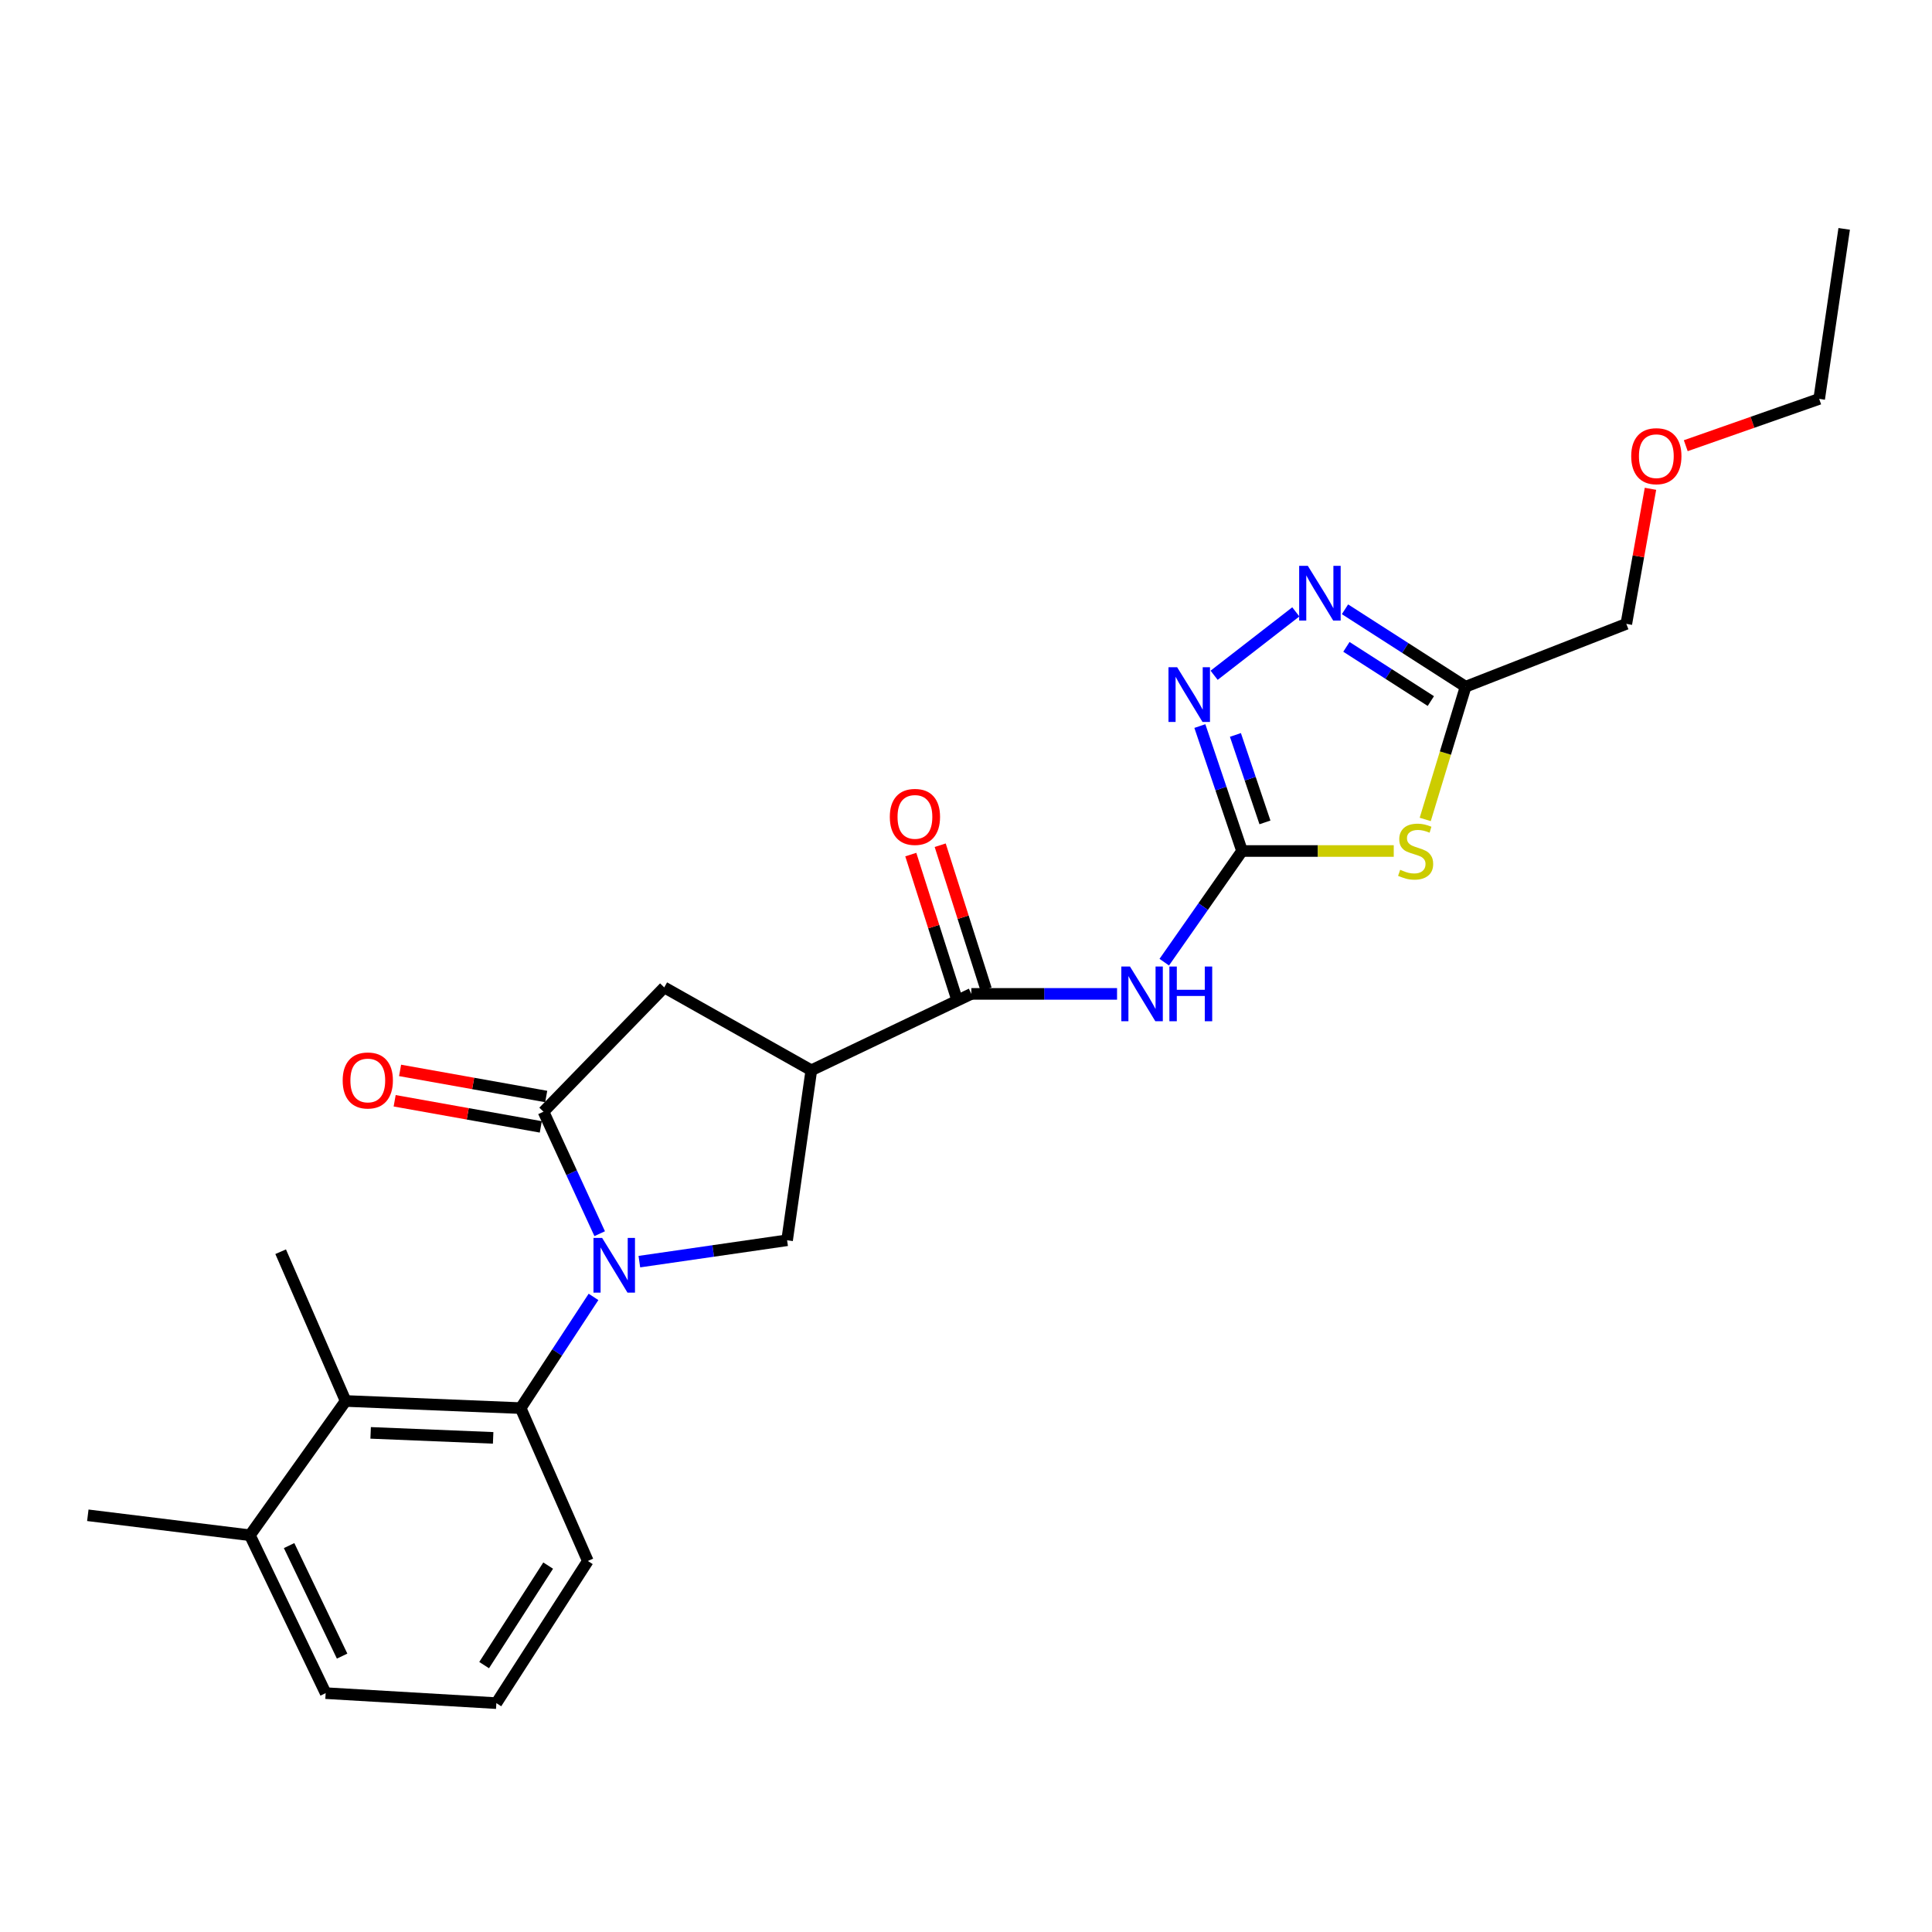 <?xml version='1.0' encoding='iso-8859-1'?>
<svg version='1.1' baseProfile='full'
              xmlns='http://www.w3.org/2000/svg'
                      xmlns:rdkit='http://www.rdkit.org/xml'
                      xmlns:xlink='http://www.w3.org/1999/xlink'
                  xml:space='preserve'
width='1000px' height='1000px' viewBox='0 0 1000 1000'>
<!-- END OF HEADER -->
<rect style='opacity:1.0;fill:#FFFFFF;stroke:none' width='1000' height='1000' x='0' y='0'> </rect>
<path class='bond-2' d='M 310.397,638.557 L 295.857,606.984' style='fill:none;fill-rule:evenodd;stroke:#0000FF;stroke-width:6px;stroke-linecap:butt;stroke-linejoin:miter;stroke-opacity:1' />
<path class='bond-2' d='M 295.857,606.984 L 281.316,575.412' style='fill:none;fill-rule:evenodd;stroke:#000000;stroke-width:6px;stroke-linecap:butt;stroke-linejoin:miter;stroke-opacity:1' />
<path class='bond-7' d='M 307.201,671.274 L 288.345,700.054' style='fill:none;fill-rule:evenodd;stroke:#0000FF;stroke-width:6px;stroke-linecap:butt;stroke-linejoin:miter;stroke-opacity:1' />
<path class='bond-7' d='M 288.345,700.054 L 269.489,728.834' style='fill:none;fill-rule:evenodd;stroke:#000000;stroke-width:6px;stroke-linecap:butt;stroke-linejoin:miter;stroke-opacity:1' />
<path class='bond-9' d='M 330.926,653.024 L 369.164,647.491' style='fill:none;fill-rule:evenodd;stroke:#0000FF;stroke-width:6px;stroke-linecap:butt;stroke-linejoin:miter;stroke-opacity:1' />
<path class='bond-9' d='M 369.164,647.491 L 407.401,641.959' style='fill:none;fill-rule:evenodd;stroke:#000000;stroke-width:6px;stroke-linecap:butt;stroke-linejoin:miter;stroke-opacity:1' />
<path class='bond-0' d='M 642.882,440.48 L 622.751,469.25' style='fill:none;fill-rule:evenodd;stroke:#000000;stroke-width:6px;stroke-linecap:butt;stroke-linejoin:miter;stroke-opacity:1' />
<path class='bond-0' d='M 622.751,469.25 L 602.621,498.02' style='fill:none;fill-rule:evenodd;stroke:#0000FF;stroke-width:6px;stroke-linecap:butt;stroke-linejoin:miter;stroke-opacity:1' />
<path class='bond-1' d='M 642.882,440.48 L 682.143,440.48' style='fill:none;fill-rule:evenodd;stroke:#000000;stroke-width:6px;stroke-linecap:butt;stroke-linejoin:miter;stroke-opacity:1' />
<path class='bond-1' d='M 682.143,440.48 L 721.403,440.48' style='fill:none;fill-rule:evenodd;stroke:#CCCC00;stroke-width:6px;stroke-linecap:butt;stroke-linejoin:miter;stroke-opacity:1' />
<path class='bond-5' d='M 642.882,440.48 L 631.964,408.145' style='fill:none;fill-rule:evenodd;stroke:#000000;stroke-width:6px;stroke-linecap:butt;stroke-linejoin:miter;stroke-opacity:1' />
<path class='bond-5' d='M 631.964,408.145 L 621.046,375.81' style='fill:none;fill-rule:evenodd;stroke:#0000FF;stroke-width:6px;stroke-linecap:butt;stroke-linejoin:miter;stroke-opacity:1' />
<path class='bond-5' d='M 654.739,425.67 L 647.096,403.036' style='fill:none;fill-rule:evenodd;stroke:#000000;stroke-width:6px;stroke-linecap:butt;stroke-linejoin:miter;stroke-opacity:1' />
<path class='bond-5' d='M 647.096,403.036 L 639.454,380.402' style='fill:none;fill-rule:evenodd;stroke:#0000FF;stroke-width:6px;stroke-linecap:butt;stroke-linejoin:miter;stroke-opacity:1' />
<path class='bond-10' d='M 737.7,424.138 L 748.147,389.79' style='fill:none;fill-rule:evenodd;stroke:#CCCC00;stroke-width:6px;stroke-linecap:butt;stroke-linejoin:miter;stroke-opacity:1' />
<path class='bond-10' d='M 748.147,389.79 L 758.594,355.441' style='fill:none;fill-rule:evenodd;stroke:#000000;stroke-width:6px;stroke-linecap:butt;stroke-linejoin:miter;stroke-opacity:1' />
<path class='bond-11' d='M 281.316,575.412 L 343.809,511.082' style='fill:none;fill-rule:evenodd;stroke:#000000;stroke-width:6px;stroke-linecap:butt;stroke-linejoin:miter;stroke-opacity:1' />
<path class='bond-13' d='M 282.721,567.55 L 244.901,560.794' style='fill:none;fill-rule:evenodd;stroke:#000000;stroke-width:6px;stroke-linecap:butt;stroke-linejoin:miter;stroke-opacity:1' />
<path class='bond-13' d='M 244.901,560.794 L 207.082,554.039' style='fill:none;fill-rule:evenodd;stroke:#FF0000;stroke-width:6px;stroke-linecap:butt;stroke-linejoin:miter;stroke-opacity:1' />
<path class='bond-13' d='M 279.912,583.273 L 242.093,576.517' style='fill:none;fill-rule:evenodd;stroke:#000000;stroke-width:6px;stroke-linecap:butt;stroke-linejoin:miter;stroke-opacity:1' />
<path class='bond-13' d='M 242.093,576.517 L 204.274,569.761' style='fill:none;fill-rule:evenodd;stroke:#FF0000;stroke-width:6px;stroke-linecap:butt;stroke-linejoin:miter;stroke-opacity:1' />
<path class='bond-3' d='M 419.939,553.974 L 407.401,641.959' style='fill:none;fill-rule:evenodd;stroke:#000000;stroke-width:6px;stroke-linecap:butt;stroke-linejoin:miter;stroke-opacity:1' />
<path class='bond-6' d='M 419.939,553.974 L 502.768,514.436' style='fill:none;fill-rule:evenodd;stroke:#000000;stroke-width:6px;stroke-linecap:butt;stroke-linejoin:miter;stroke-opacity:1' />
<path class='bond-25' d='M 419.939,553.974 L 343.809,511.082' style='fill:none;fill-rule:evenodd;stroke:#000000;stroke-width:6px;stroke-linecap:butt;stroke-linejoin:miter;stroke-opacity:1' />
<path class='bond-4' d='M 578.185,514.436 L 540.477,514.436' style='fill:none;fill-rule:evenodd;stroke:#0000FF;stroke-width:6px;stroke-linecap:butt;stroke-linejoin:miter;stroke-opacity:1' />
<path class='bond-4' d='M 540.477,514.436 L 502.768,514.436' style='fill:none;fill-rule:evenodd;stroke:#000000;stroke-width:6px;stroke-linecap:butt;stroke-linejoin:miter;stroke-opacity:1' />
<path class='bond-8' d='M 628.424,349.52 L 670.71,316.708' style='fill:none;fill-rule:evenodd;stroke:#0000FF;stroke-width:6px;stroke-linecap:butt;stroke-linejoin:miter;stroke-opacity:1' />
<path class='bond-14' d='M 510.378,512.013 L 498.51,474.749' style='fill:none;fill-rule:evenodd;stroke:#000000;stroke-width:6px;stroke-linecap:butt;stroke-linejoin:miter;stroke-opacity:1' />
<path class='bond-14' d='M 498.51,474.749 L 486.643,437.485' style='fill:none;fill-rule:evenodd;stroke:#FF0000;stroke-width:6px;stroke-linecap:butt;stroke-linejoin:miter;stroke-opacity:1' />
<path class='bond-14' d='M 495.159,516.86 L 483.292,479.596' style='fill:none;fill-rule:evenodd;stroke:#000000;stroke-width:6px;stroke-linecap:butt;stroke-linejoin:miter;stroke-opacity:1' />
<path class='bond-14' d='M 483.292,479.596 L 471.425,442.332' style='fill:none;fill-rule:evenodd;stroke:#FF0000;stroke-width:6px;stroke-linecap:butt;stroke-linejoin:miter;stroke-opacity:1' />
<path class='bond-12' d='M 269.489,728.834 L 178.904,725.143' style='fill:none;fill-rule:evenodd;stroke:#000000;stroke-width:6px;stroke-linecap:butt;stroke-linejoin:miter;stroke-opacity:1' />
<path class='bond-12' d='M 255.251,744.239 L 191.842,741.655' style='fill:none;fill-rule:evenodd;stroke:#000000;stroke-width:6px;stroke-linecap:butt;stroke-linejoin:miter;stroke-opacity:1' />
<path class='bond-16' d='M 269.489,728.834 L 304.262,807.955' style='fill:none;fill-rule:evenodd;stroke:#000000;stroke-width:6px;stroke-linecap:butt;stroke-linejoin:miter;stroke-opacity:1' />
<path class='bond-27' d='M 696.163,315.363 L 727.379,335.402' style='fill:none;fill-rule:evenodd;stroke:#0000FF;stroke-width:6px;stroke-linecap:butt;stroke-linejoin:miter;stroke-opacity:1' />
<path class='bond-27' d='M 727.379,335.402 L 758.594,355.441' style='fill:none;fill-rule:evenodd;stroke:#000000;stroke-width:6px;stroke-linecap:butt;stroke-linejoin:miter;stroke-opacity:1' />
<path class='bond-27' d='M 696.9,334.815 L 718.751,348.842' style='fill:none;fill-rule:evenodd;stroke:#0000FF;stroke-width:6px;stroke-linecap:butt;stroke-linejoin:miter;stroke-opacity:1' />
<path class='bond-27' d='M 718.751,348.842 L 740.602,362.87' style='fill:none;fill-rule:evenodd;stroke:#000000;stroke-width:6px;stroke-linecap:butt;stroke-linejoin:miter;stroke-opacity:1' />
<path class='bond-17' d='M 758.594,355.441 L 841.779,322.913' style='fill:none;fill-rule:evenodd;stroke:#000000;stroke-width:6px;stroke-linecap:butt;stroke-linejoin:miter;stroke-opacity:1' />
<path class='bond-15' d='M 178.904,725.143 L 129.358,794.645' style='fill:none;fill-rule:evenodd;stroke:#000000;stroke-width:6px;stroke-linecap:butt;stroke-linejoin:miter;stroke-opacity:1' />
<path class='bond-18' d='M 178.904,725.143 L 145.267,647.886' style='fill:none;fill-rule:evenodd;stroke:#000000;stroke-width:6px;stroke-linecap:butt;stroke-linejoin:miter;stroke-opacity:1' />
<path class='bond-22' d='M 129.358,794.645 L 45.455,784.308' style='fill:none;fill-rule:evenodd;stroke:#000000;stroke-width:6px;stroke-linecap:butt;stroke-linejoin:miter;stroke-opacity:1' />
<path class='bond-26' d='M 129.358,794.645 L 168.558,876.366' style='fill:none;fill-rule:evenodd;stroke:#000000;stroke-width:6px;stroke-linecap:butt;stroke-linejoin:miter;stroke-opacity:1' />
<path class='bond-26' d='M 149.638,799.996 L 177.079,857.2' style='fill:none;fill-rule:evenodd;stroke:#000000;stroke-width:6px;stroke-linecap:butt;stroke-linejoin:miter;stroke-opacity:1' />
<path class='bond-19' d='M 304.262,807.955 L 256.916,881.539' style='fill:none;fill-rule:evenodd;stroke:#000000;stroke-width:6px;stroke-linecap:butt;stroke-linejoin:miter;stroke-opacity:1' />
<path class='bond-19' d='M 283.729,810.35 L 250.586,861.859' style='fill:none;fill-rule:evenodd;stroke:#000000;stroke-width:6px;stroke-linecap:butt;stroke-linejoin:miter;stroke-opacity:1' />
<path class='bond-20' d='M 841.779,322.913 L 848.03,287.958' style='fill:none;fill-rule:evenodd;stroke:#000000;stroke-width:6px;stroke-linecap:butt;stroke-linejoin:miter;stroke-opacity:1' />
<path class='bond-20' d='M 848.03,287.958 L 854.281,253.004' style='fill:none;fill-rule:evenodd;stroke:#FF0000;stroke-width:6px;stroke-linecap:butt;stroke-linejoin:miter;stroke-opacity:1' />
<path class='bond-21' d='M 256.916,881.539 L 168.558,876.366' style='fill:none;fill-rule:evenodd;stroke:#000000;stroke-width:6px;stroke-linecap:butt;stroke-linejoin:miter;stroke-opacity:1' />
<path class='bond-23' d='M 872.549,230.693 L 907.079,218.578' style='fill:none;fill-rule:evenodd;stroke:#FF0000;stroke-width:6px;stroke-linecap:butt;stroke-linejoin:miter;stroke-opacity:1' />
<path class='bond-23' d='M 907.079,218.578 L 941.609,206.464' style='fill:none;fill-rule:evenodd;stroke:#000000;stroke-width:6px;stroke-linecap:butt;stroke-linejoin:miter;stroke-opacity:1' />
<path class='bond-24' d='M 941.609,206.464 L 954.545,118.461' style='fill:none;fill-rule:evenodd;stroke:#000000;stroke-width:6px;stroke-linecap:butt;stroke-linejoin:miter;stroke-opacity:1' />
<path  class='atom-0' d='M 311.666 640.745
L 320.946 655.745
Q 321.866 657.225, 323.346 659.905
Q 324.826 662.585, 324.906 662.745
L 324.906 640.745
L 328.666 640.745
L 328.666 669.065
L 324.786 669.065
L 314.826 652.665
Q 313.666 650.745, 312.426 648.545
Q 311.226 646.345, 310.866 645.665
L 310.866 669.065
L 307.186 669.065
L 307.186 640.745
L 311.666 640.745
' fill='#0000FF'/>
<path  class='atom-2' d='M 724.73 450.2
Q 725.05 450.32, 726.37 450.88
Q 727.69 451.44, 729.13 451.8
Q 730.61 452.12, 732.05 452.12
Q 734.73 452.12, 736.29 450.84
Q 737.85 449.52, 737.85 447.24
Q 737.85 445.68, 737.05 444.72
Q 736.29 443.76, 735.09 443.24
Q 733.89 442.72, 731.89 442.12
Q 729.37 441.36, 727.85 440.64
Q 726.37 439.92, 725.29 438.4
Q 724.25 436.88, 724.25 434.32
Q 724.25 430.76, 726.65 428.56
Q 729.09 426.36, 733.89 426.36
Q 737.17 426.36, 740.89 427.92
L 739.97 431
Q 736.57 429.6, 734.01 429.6
Q 731.25 429.6, 729.73 430.76
Q 728.21 431.88, 728.25 433.84
Q 728.25 435.36, 729.01 436.28
Q 729.81 437.2, 730.93 437.72
Q 732.09 438.24, 734.01 438.84
Q 736.57 439.64, 738.09 440.44
Q 739.61 441.24, 740.69 442.88
Q 741.81 444.48, 741.81 447.24
Q 741.81 451.16, 739.17 453.28
Q 736.57 455.36, 732.21 455.36
Q 729.69 455.36, 727.77 454.8
Q 725.89 454.28, 723.65 453.36
L 724.73 450.2
' fill='#CCCC00'/>
<path  class='atom-5' d='M 584.874 500.276
L 594.154 515.276
Q 595.074 516.756, 596.554 519.436
Q 598.034 522.116, 598.114 522.276
L 598.114 500.276
L 601.874 500.276
L 601.874 528.596
L 597.994 528.596
L 588.034 512.196
Q 586.874 510.276, 585.634 508.076
Q 584.434 505.876, 584.074 505.196
L 584.074 528.596
L 580.394 528.596
L 580.394 500.276
L 584.874 500.276
' fill='#0000FF'/>
<path  class='atom-5' d='M 605.274 500.276
L 609.114 500.276
L 609.114 512.316
L 623.594 512.316
L 623.594 500.276
L 627.434 500.276
L 627.434 528.596
L 623.594 528.596
L 623.594 515.516
L 609.114 515.516
L 609.114 528.596
L 605.274 528.596
L 605.274 500.276
' fill='#0000FF'/>
<path  class='atom-6' d='M 609.284 345.354
L 618.564 360.354
Q 619.484 361.834, 620.964 364.514
Q 622.444 367.194, 622.524 367.354
L 622.524 345.354
L 626.284 345.354
L 626.284 373.674
L 622.404 373.674
L 612.444 357.274
Q 611.284 355.354, 610.044 353.154
Q 608.844 350.954, 608.484 350.274
L 608.484 373.674
L 604.804 373.674
L 604.804 345.354
L 609.284 345.354
' fill='#0000FF'/>
<path  class='atom-9' d='M 676.923 292.87
L 686.203 307.87
Q 687.123 309.35, 688.603 312.03
Q 690.083 314.71, 690.163 314.87
L 690.163 292.87
L 693.923 292.87
L 693.923 321.19
L 690.043 321.19
L 680.083 304.79
Q 678.923 302.87, 677.683 300.67
Q 676.483 298.47, 676.123 297.79
L 676.123 321.19
L 672.443 321.19
L 672.443 292.87
L 676.923 292.87
' fill='#0000FF'/>
<path  class='atom-14' d='M 177.368 559.245
Q 177.368 552.445, 180.728 548.645
Q 184.088 544.845, 190.368 544.845
Q 196.648 544.845, 200.008 548.645
Q 203.368 552.445, 203.368 559.245
Q 203.368 566.125, 199.968 570.045
Q 196.568 573.925, 190.368 573.925
Q 184.128 573.925, 180.728 570.045
Q 177.368 566.165, 177.368 559.245
M 190.368 570.725
Q 194.688 570.725, 197.008 567.845
Q 199.368 564.925, 199.368 559.245
Q 199.368 553.685, 197.008 550.885
Q 194.688 548.045, 190.368 548.045
Q 186.048 548.045, 183.688 550.845
Q 181.368 553.645, 181.368 559.245
Q 181.368 564.965, 183.688 567.845
Q 186.048 570.725, 190.368 570.725
' fill='#FF0000'/>
<path  class='atom-15' d='M 460.567 422.823
Q 460.567 416.023, 463.927 412.223
Q 467.287 408.423, 473.567 408.423
Q 479.847 408.423, 483.207 412.223
Q 486.567 416.023, 486.567 422.823
Q 486.567 429.703, 483.167 433.623
Q 479.767 437.503, 473.567 437.503
Q 467.327 437.503, 463.927 433.623
Q 460.567 429.743, 460.567 422.823
M 473.567 434.303
Q 477.887 434.303, 480.207 431.423
Q 482.567 428.503, 482.567 422.823
Q 482.567 417.263, 480.207 414.463
Q 477.887 411.623, 473.567 411.623
Q 469.247 411.623, 466.887 414.423
Q 464.567 417.223, 464.567 422.823
Q 464.567 428.543, 466.887 431.423
Q 469.247 434.303, 473.567 434.303
' fill='#FF0000'/>
<path  class='atom-21' d='M 844.315 236.117
Q 844.315 229.317, 847.675 225.517
Q 851.035 221.717, 857.315 221.717
Q 863.595 221.717, 866.955 225.517
Q 870.315 229.317, 870.315 236.117
Q 870.315 242.997, 866.915 246.917
Q 863.515 250.797, 857.315 250.797
Q 851.075 250.797, 847.675 246.917
Q 844.315 243.037, 844.315 236.117
M 857.315 247.597
Q 861.635 247.597, 863.955 244.717
Q 866.315 241.797, 866.315 236.117
Q 866.315 230.557, 863.955 227.757
Q 861.635 224.917, 857.315 224.917
Q 852.995 224.917, 850.635 227.717
Q 848.315 230.517, 848.315 236.117
Q 848.315 241.837, 850.635 244.717
Q 852.995 247.597, 857.315 247.597
' fill='#FF0000'/>
</svg>
